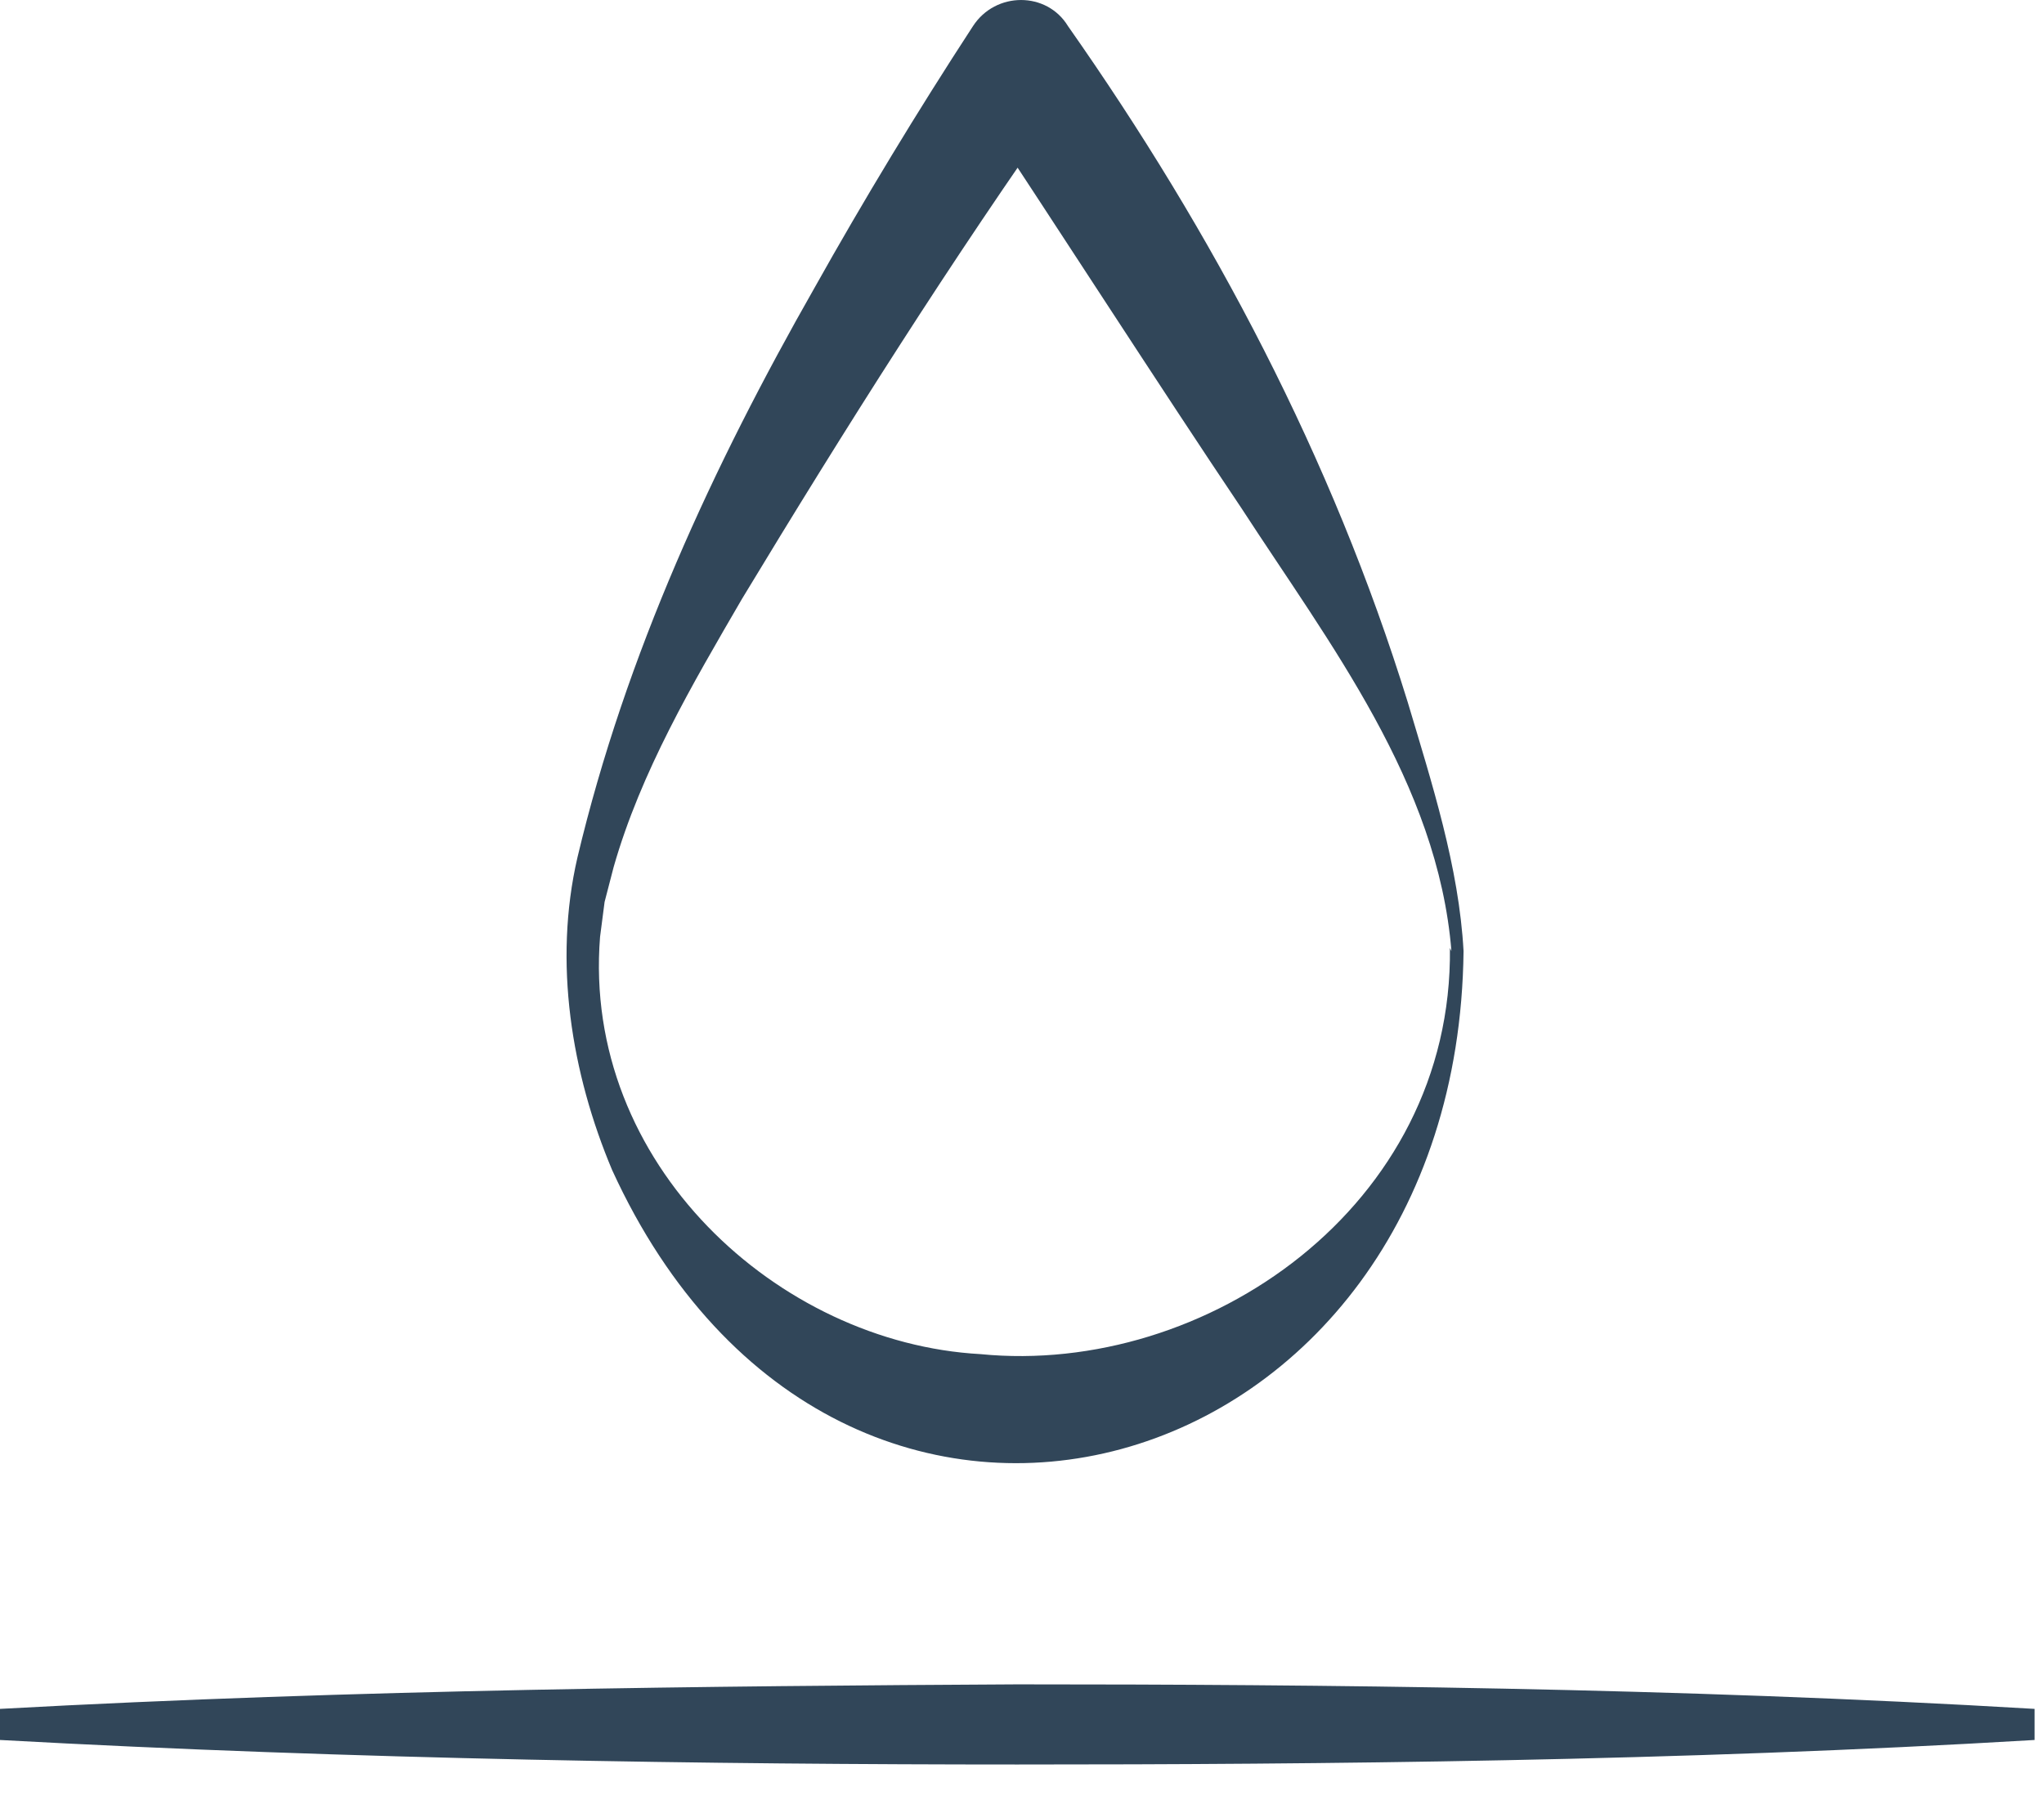 <svg width="42" height="37" viewBox="0 0 42 37" fill="none" xmlns="http://www.w3.org/2000/svg">
<path d="M0 35.457C6.923 35.054 13.913 34.987 20.87 34.953C27.86 34.953 34.817 35.054 41.74 35.457C34.817 35.861 27.827 35.928 20.87 35.961C13.913 35.928 6.957 35.827 0 35.457Z" fill="#314659"/>
<path d="M20.904 36.264C14.653 36.264 7.293 36.163 0 35.76L0 35.121C7.36 34.718 14.686 34.651 20.904 34.617C27.087 34.617 34.414 34.684 41.807 35.121V35.76C34.481 36.197 27.121 36.264 20.904 36.264ZM7.427 35.457C12.166 35.592 16.77 35.625 20.87 35.625C25.004 35.625 29.608 35.592 34.38 35.457C29.574 35.323 24.97 35.289 20.87 35.289C16.77 35.289 12.199 35.323 7.427 35.457Z" fill="#314659"/>
<path d="M30.073 19.548C29.948 30.601 17.262 34.286 12.578 24.047C11.741 22.058 11.368 19.776 11.865 17.624C12.857 13.45 14.656 9.57 16.735 5.918C17.758 4.092 18.844 2.299 19.992 0.538C20.457 -0.179 21.511 -0.179 21.946 0.538C24.923 4.777 27.374 9.407 28.925 14.428C29.421 16.091 29.979 17.82 30.073 19.548ZM29.824 19.548C29.545 16.091 27.312 13.222 25.513 10.45C23.869 8.005 21.605 4.483 19.96 2.005H21.915C19.557 5.331 17.355 8.82 15.246 12.309C14.222 14.07 13.168 15.863 12.609 17.82L12.423 18.537L12.33 19.254C11.958 23.917 15.99 27.602 20.147 27.83C24.768 28.286 29.855 24.797 29.793 19.482L29.824 19.548Z" fill="#314659"/>
</svg>
